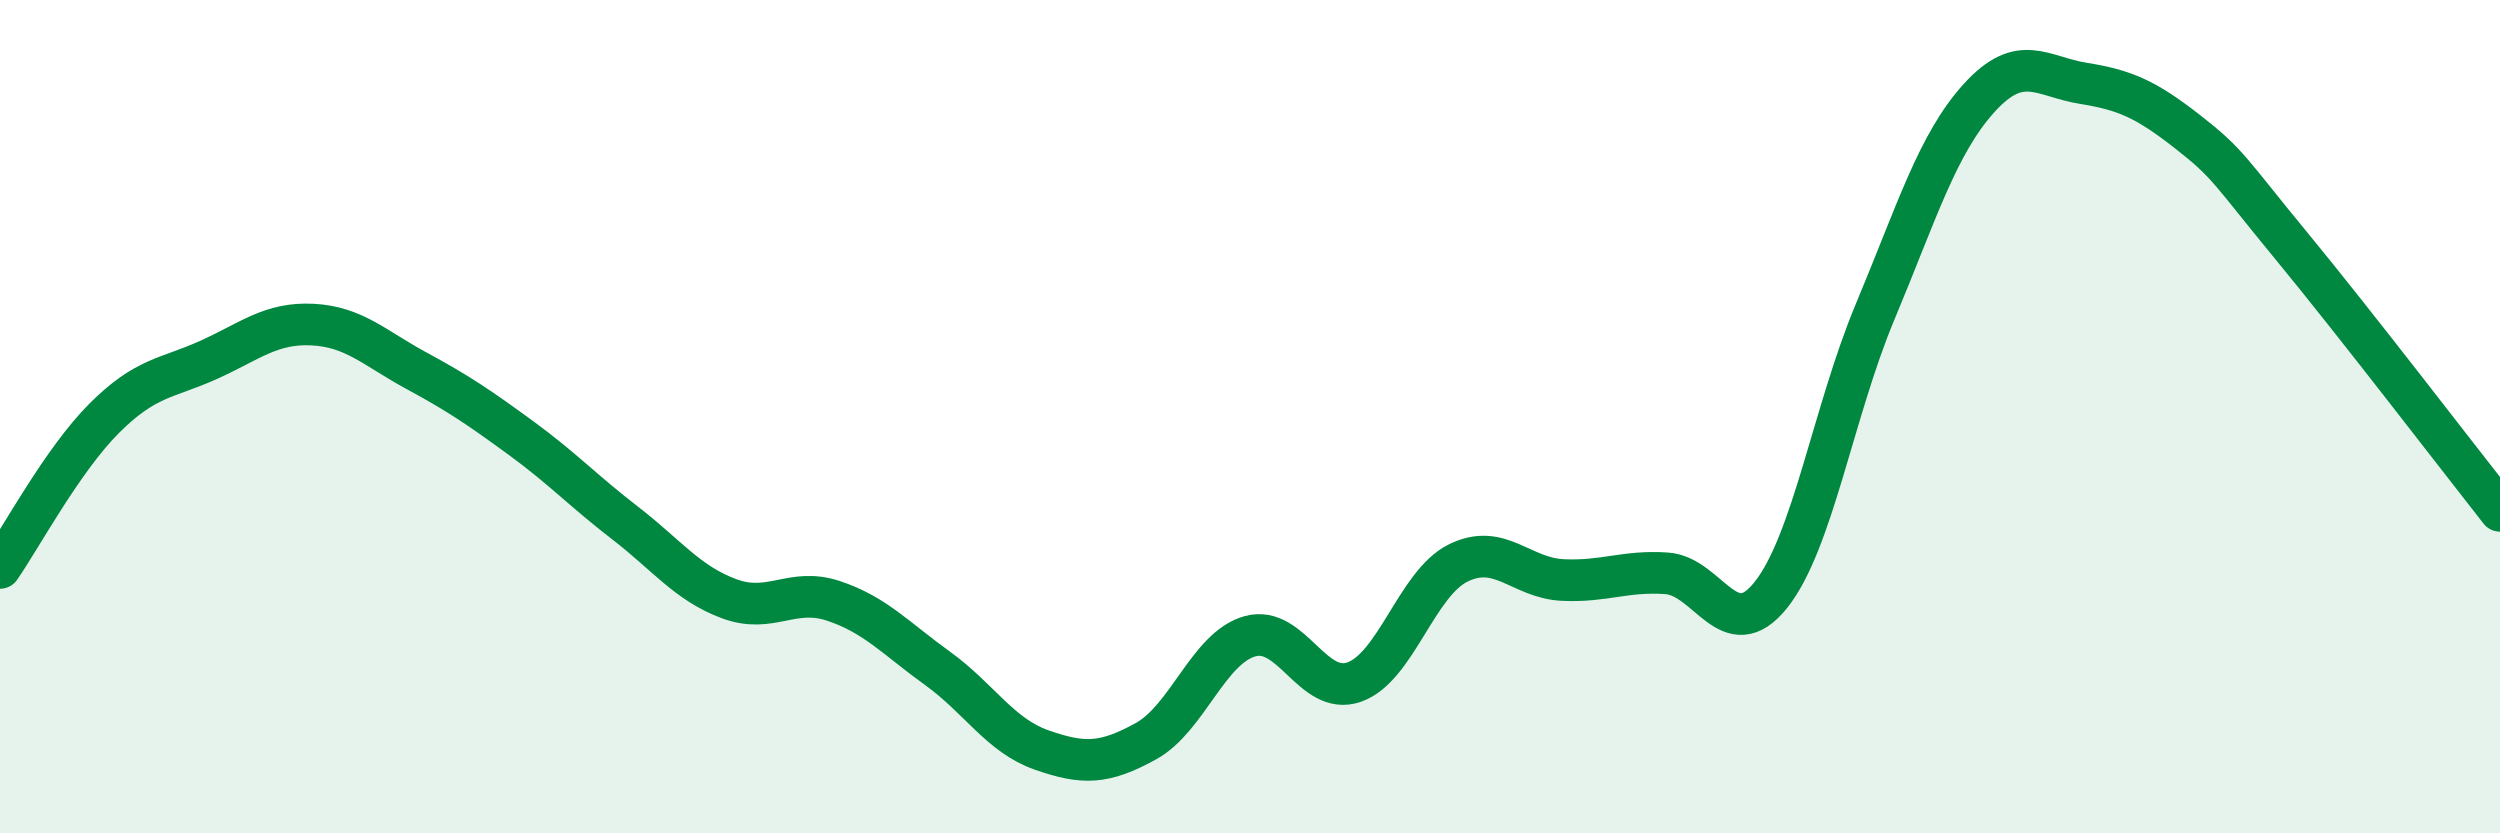 
    <svg width="60" height="20" viewBox="0 0 60 20" xmlns="http://www.w3.org/2000/svg">
      <path
        d="M 0,13.63 C 0.5,12.91 1.5,11.04 2.5,10.04 C 3.5,9.04 4,9.09 5,8.64 C 6,8.19 6.5,7.74 7.5,7.79 C 8.5,7.84 9,8.36 10,8.9 C 11,9.44 11.5,9.78 12.5,10.51 C 13.5,11.24 14,11.78 15,12.55 C 16,13.32 16.5,14 17.5,14.37 C 18.5,14.74 19,14.09 20,14.42 C 21,14.75 21.5,15.32 22.5,16.04 C 23.5,16.76 24,17.65 25,18 C 26,18.35 26.5,18.34 27.5,17.79 C 28.5,17.24 29,15.55 30,15.27 C 31,14.99 31.5,16.72 32.5,16.37 C 33.5,16.02 34,14 35,13.51 C 36,13.02 36.5,13.87 37.5,13.92 C 38.5,13.97 39,13.69 40,13.76 C 41,13.83 41.5,15.53 42.5,14.28 C 43.5,13.03 44,9.88 45,7.49 C 46,5.1 46.5,3.45 47.5,2.35 C 48.5,1.25 49,1.84 50,2 C 51,2.16 51.5,2.38 52.5,3.16 C 53.5,3.94 53.5,4.09 55,5.91 C 56.5,7.73 59,10.99 60,12.26L60 20L0 20Z"
        fill="#008740"
        opacity="0.1"
        stroke-linecap="round"
        stroke-linejoin="round"
      />
      <path
        d="M 0,13.63 C 0.5,12.91 1.5,11.04 2.5,10.04 C 3.5,9.04 4,9.09 5,8.64 C 6,8.19 6.5,7.74 7.5,7.79 C 8.5,7.84 9,8.36 10,8.9 C 11,9.44 11.5,9.78 12.5,10.51 C 13.5,11.24 14,11.78 15,12.55 C 16,13.32 16.5,14 17.5,14.37 C 18.5,14.74 19,14.09 20,14.42 C 21,14.75 21.5,15.32 22.5,16.04 C 23.5,16.76 24,17.65 25,18 C 26,18.35 26.5,18.34 27.5,17.79 C 28.5,17.24 29,15.55 30,15.27 C 31,14.99 31.5,16.72 32.5,16.37 C 33.5,16.02 34,14 35,13.51 C 36,13.02 36.5,13.87 37.5,13.92 C 38.5,13.97 39,13.69 40,13.76 C 41,13.83 41.5,15.53 42.5,14.28 C 43.5,13.03 44,9.88 45,7.49 C 46,5.1 46.5,3.45 47.5,2.35 C 48.5,1.25 49,1.84 50,2 C 51,2.16 51.5,2.38 52.5,3.16 C 53.5,3.94 53.5,4.09 55,5.91 C 56.5,7.73 59,10.99 60,12.26"
        stroke="#008740"
        stroke-width="1"
        fill="none"
        stroke-linecap="round"
        stroke-linejoin="round"
      />
    </svg>
  